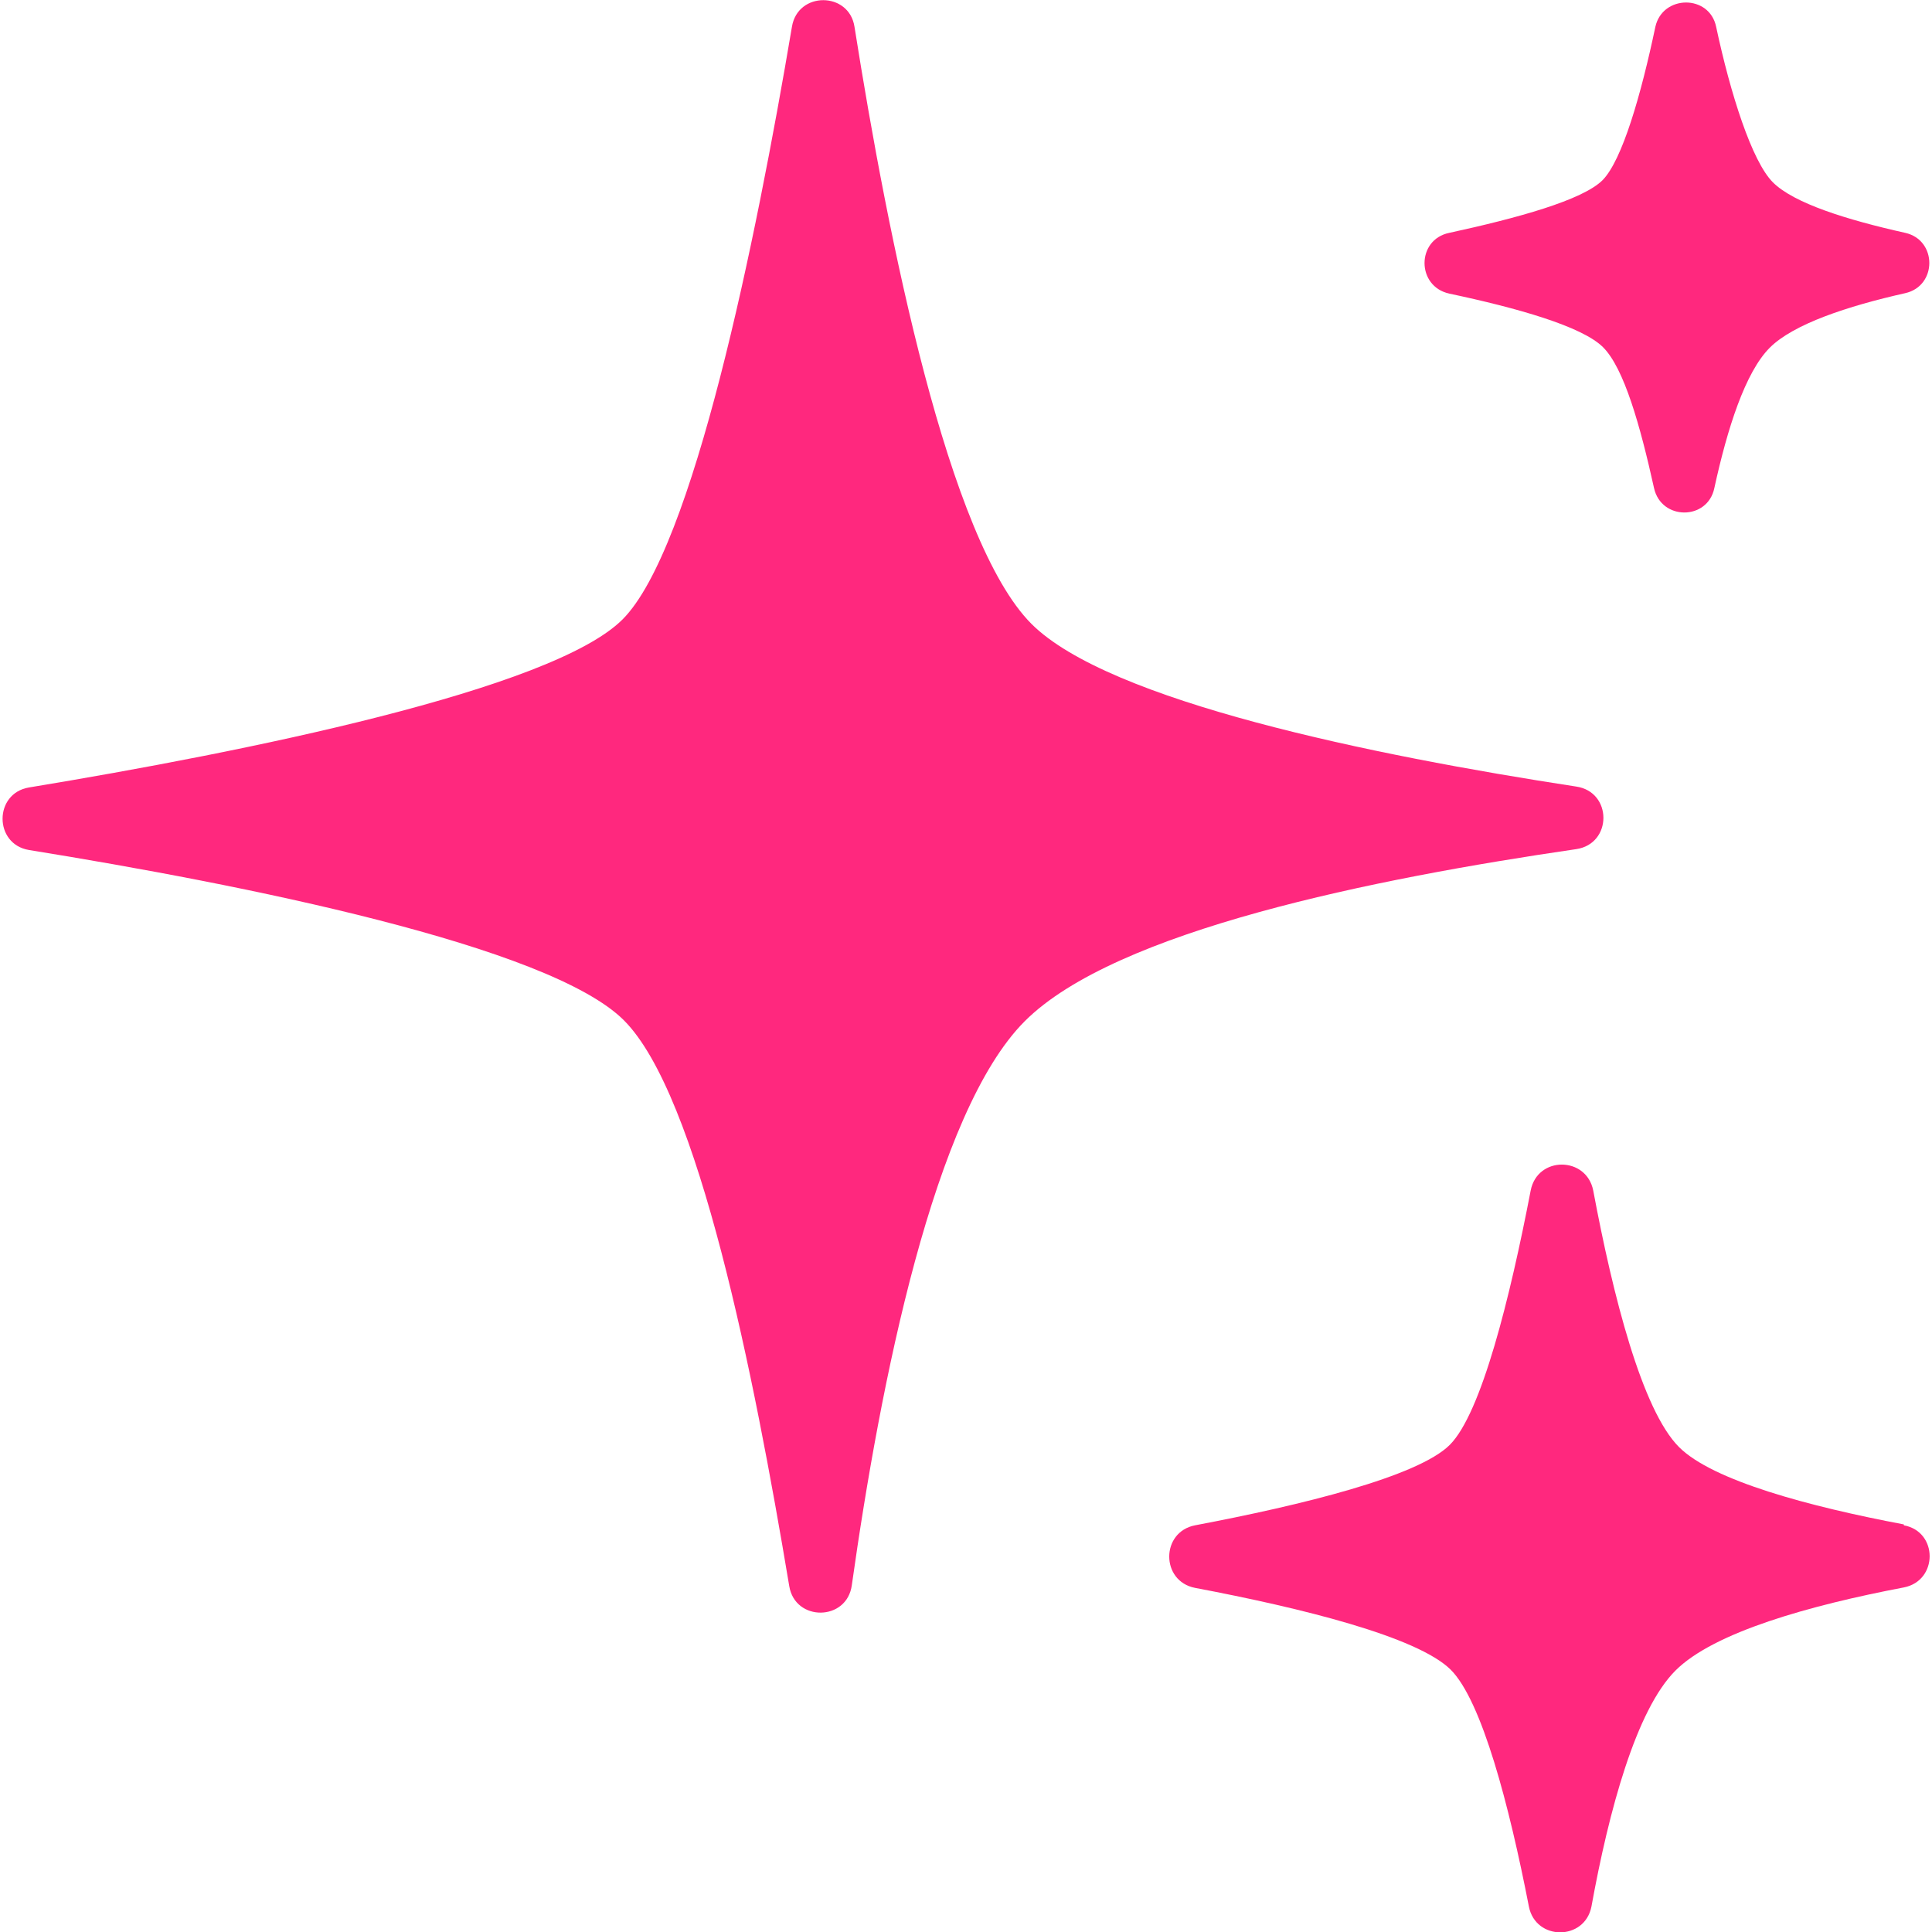 <?xml version="1.0" encoding="UTF-8"?>
<svg id="Layer_1" data-name="Layer 1" xmlns="http://www.w3.org/2000/svg" version="1.1" viewBox="0 0 432.3 432.3">
  <defs>
    <style>
      .cls-1 {
        fill: #ff287e;
        stroke-width: 0px;
      }
    </style>
  </defs>
  <path class="cls-1" d="M352.7,176h0c-45.7-7-104.6-19.1-121.9-36.4-18.6-18.6-32.1-86.2-39.6-133.6-1.2-7.9-12.7-8-14,0-8.1,48-22.1,116.8-37.9,132.6-15.8,15.8-84.9,29.7-132.8,37.6-7.9,1.3-7.9,12.7,0,14,47.7,7.7,116.4,21.4,133.1,38.1s29.1,79.3,37,126.6c1.3,8,12.9,7.9,14-.2,6.4-45.4,18.4-105.9,38.7-126.2s78.2-31.9,123.4-38.5c8.1-1.2,8.1-12.8,0-14Z"/>
  <path class="cls-1" d="M324.3,65.7c15.1,3.2,29.7,7.3,34.4,12s8.3,17.5,11.4,31.5c1.6,7.3,12,7.3,13.5,0,2.9-13.3,6.9-25.9,12.4-31.4,5.3-5.3,17.4-9.3,30.3-12.2,7.2-1.6,7.2-11.9,0-13.5-13-2.9-24.9-6.6-29.6-11.3s-9.5-19.8-12.7-34.8c-1.5-7.3-12-7.2-13.6,0-3.2,15.2-7.4,29.8-11.8,34.3-4.5,4.5-19.1,8.5-34.3,11.8-7.4,1.5-7.4,12,0,13.6Z"/>
  <path class="cls-1" d="M426,341.3v-.2c-21.2-4-42.8-9.8-50.3-17.3-8.3-8.3-14.8-33.9-19.2-57.4-1.5-7.7-12.5-7.8-14,0-4.6,23.9-11,49.8-18.1,56.9-7.1,7.1-33.2,13.5-57,18-7.7,1.5-7.7,12.5,0,14,23.8,4.5,49.7,10.9,57.2,18.3,7,7,13.1,30.4,17.5,53,1.5,7.7,12.5,7.7,14,0,3.9-21.5,10-44,18.8-52.8,8.6-8.6,30.1-14.6,51.1-18.6,7.7-1.5,7.7-12.5,0-13.9Z"/>
</svg>